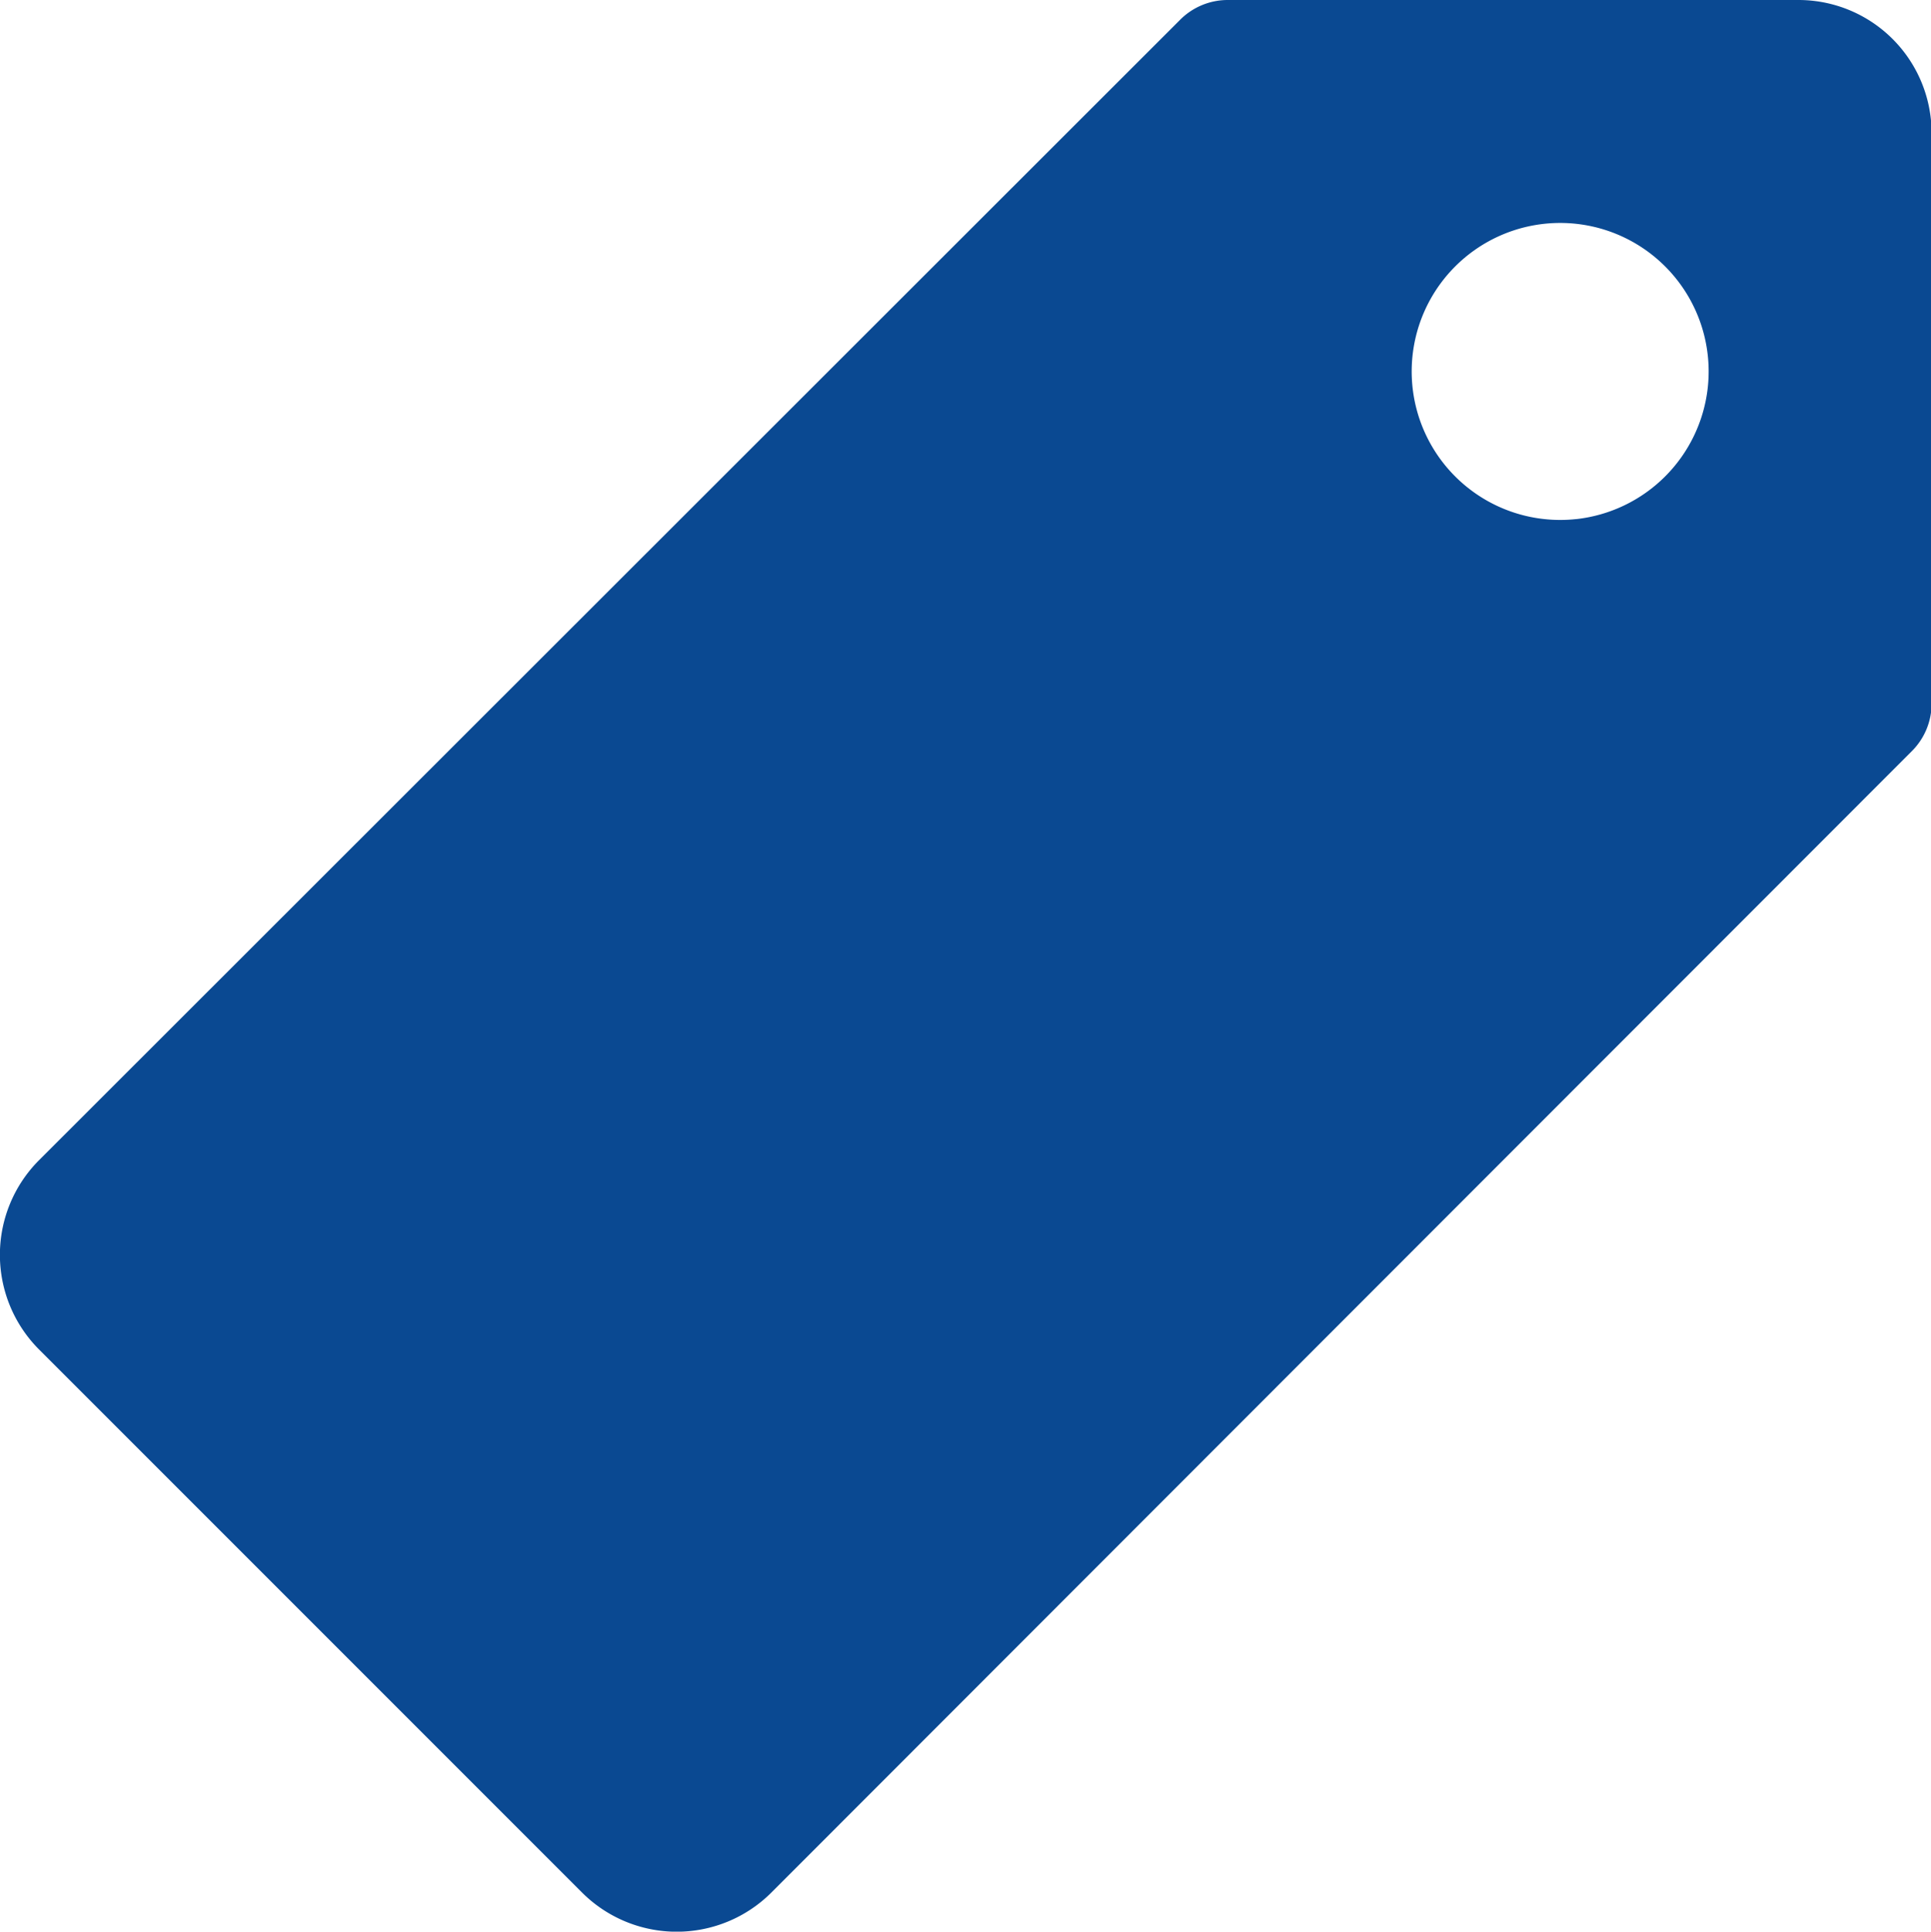 <svg xmlns="http://www.w3.org/2000/svg" width="9.572" height="9.574" viewBox="0 0 9.572 9.574">
  <path id="price-low" d="M12.286,3.375H9.458a.333.333,0,0,0-.235.1L3.568,9.126a.664.664,0,0,0,0,.937l2.693,2.693a.664.664,0,0,0,.937,0L12.85,7.1a.333.333,0,0,0,.1-.235V4.038A.66.66,0,0,0,12.286,3.375Zm-1.1,2.573A.736.736,0,1,1,11.84,5.3.737.737,0,0,1,11.188,5.948Z" transform="translate(-3.375 -3.375)" fill="#0a4992"/>
</svg>
